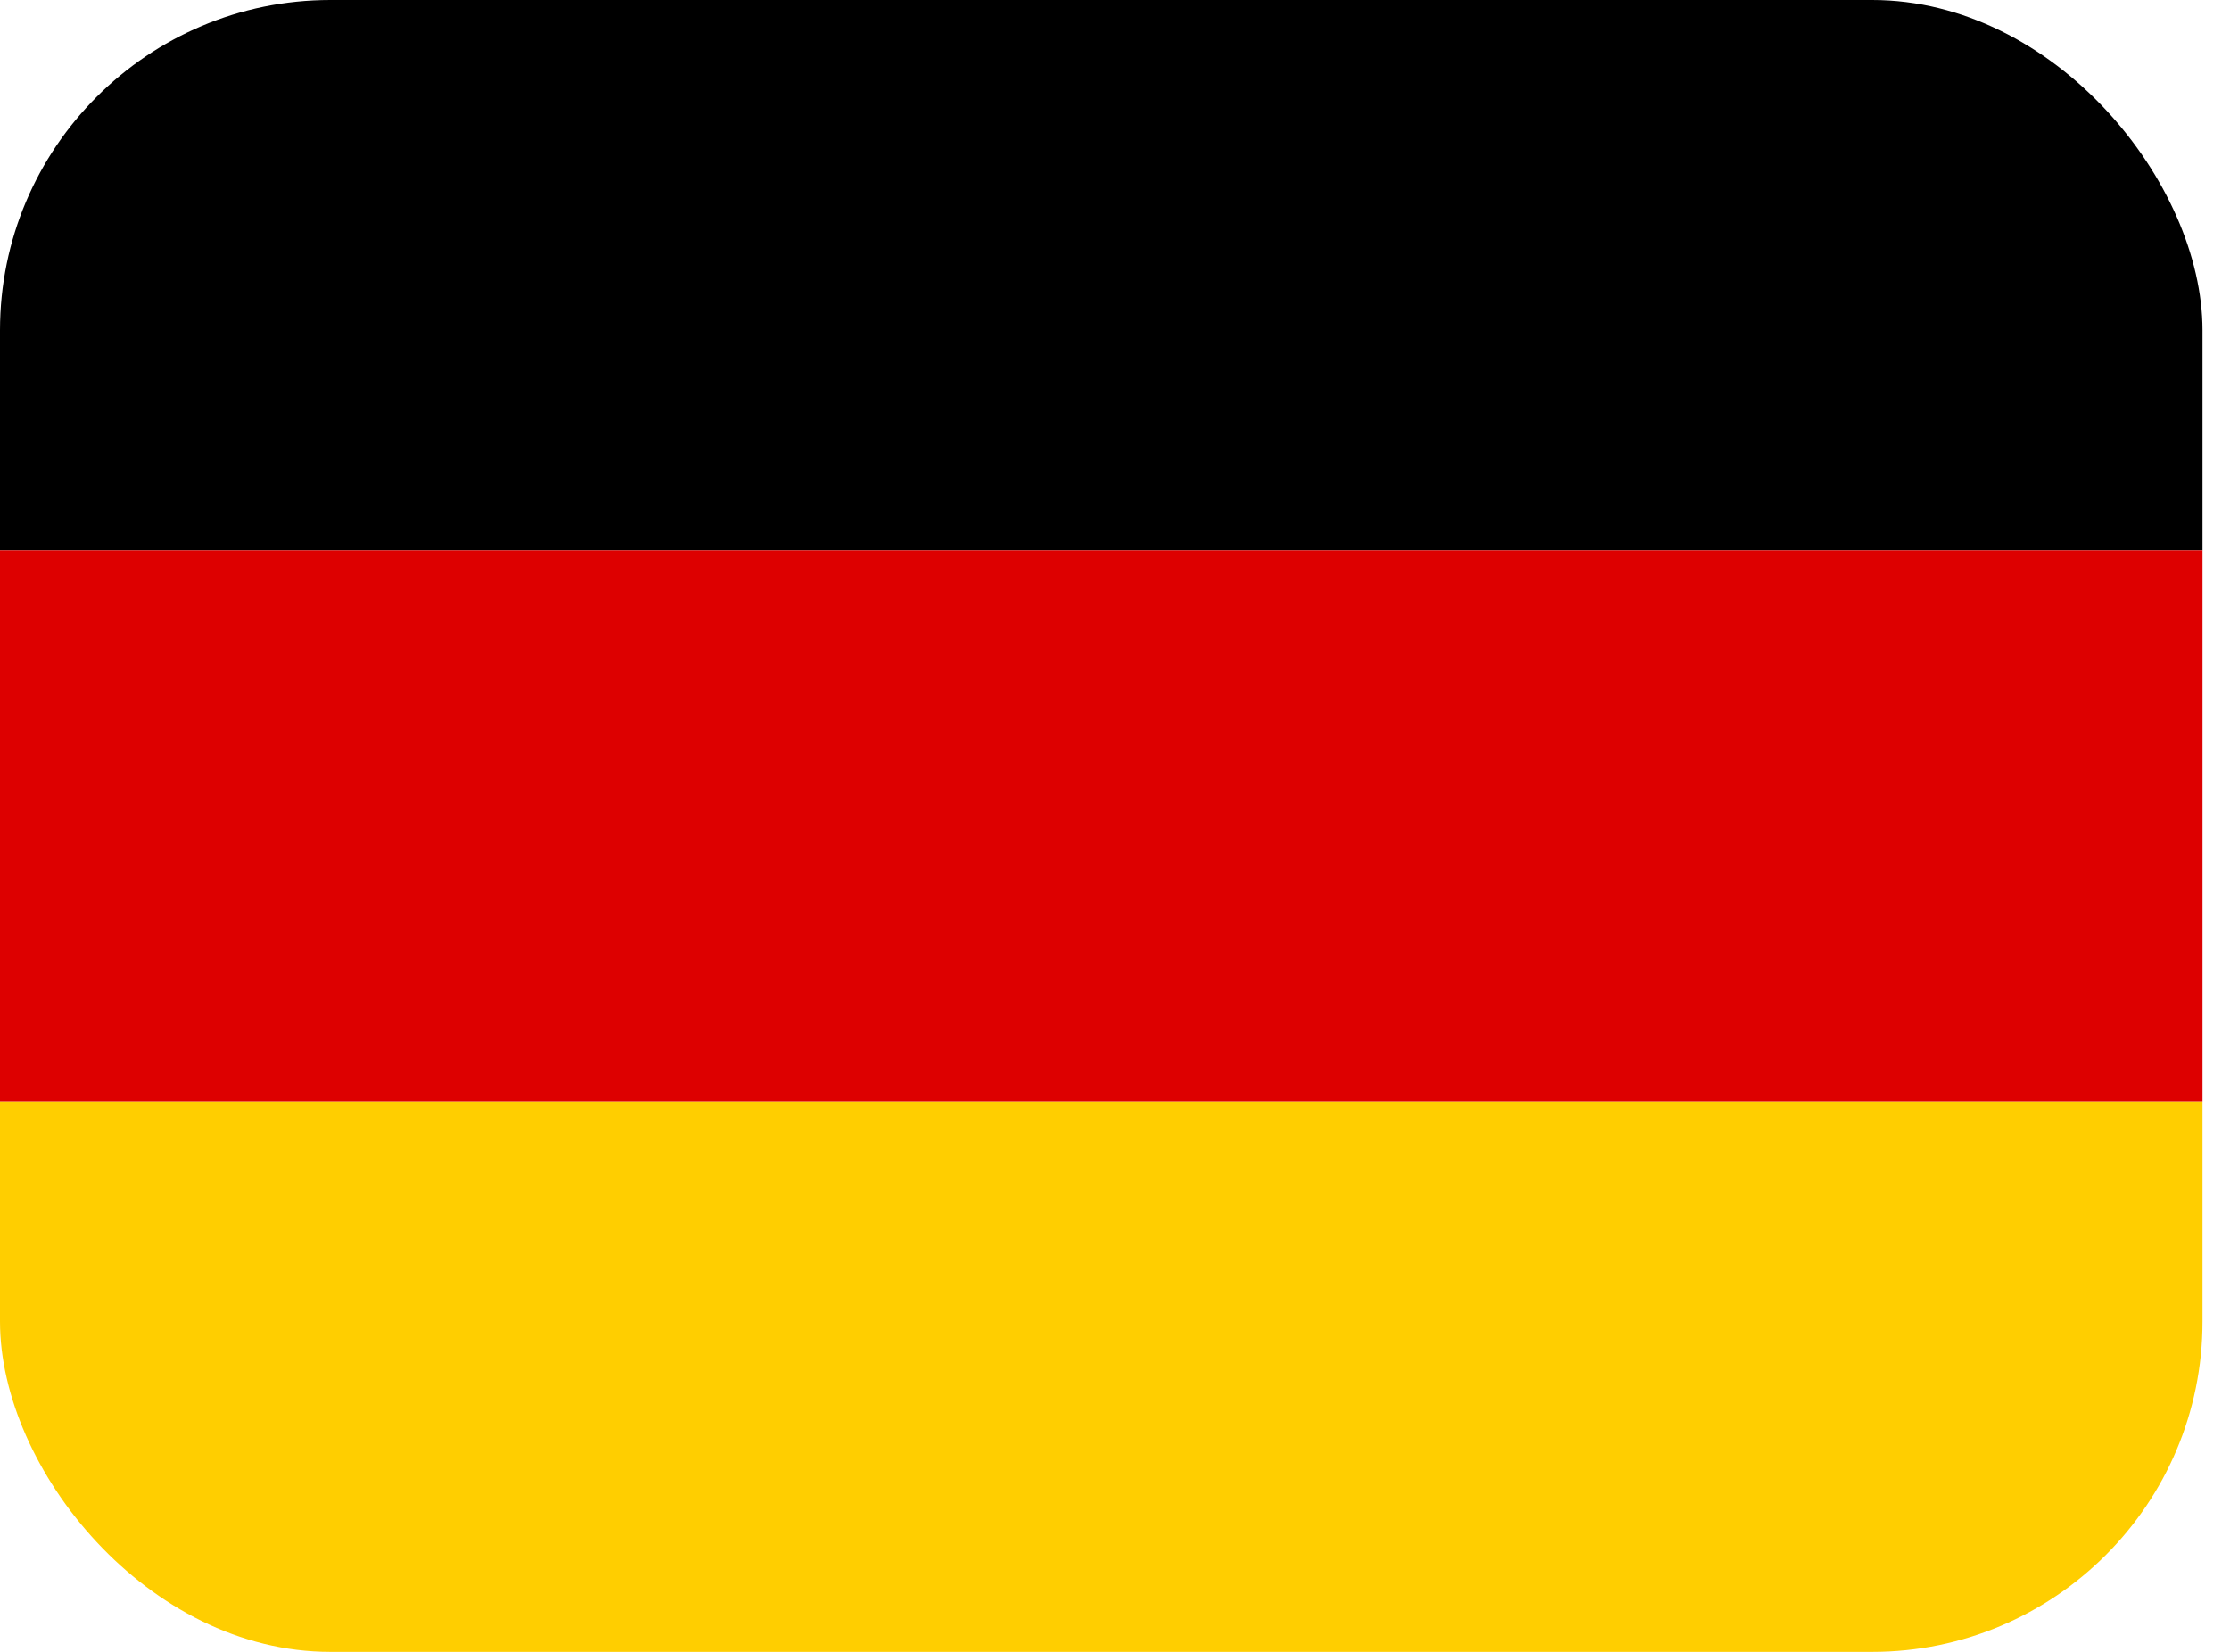<svg xmlns="http://www.w3.org/2000/svg" width="27" height="20" fill="none"><g clip-path="url(#a)"><path fill="#FFCE00" d="M0 13.333h26.667V20H0v-6.667Z"/><path fill="#000" d="M0 0h26.667v6.667H0V0Z"/><path fill="#D00" d="M0 6.667h26.667v6.666H0V6.667Z"/></g><defs><clipPath id="a"><rect width="26.667" height="20" fill="#fff" rx="4"/></clipPath></defs></svg>